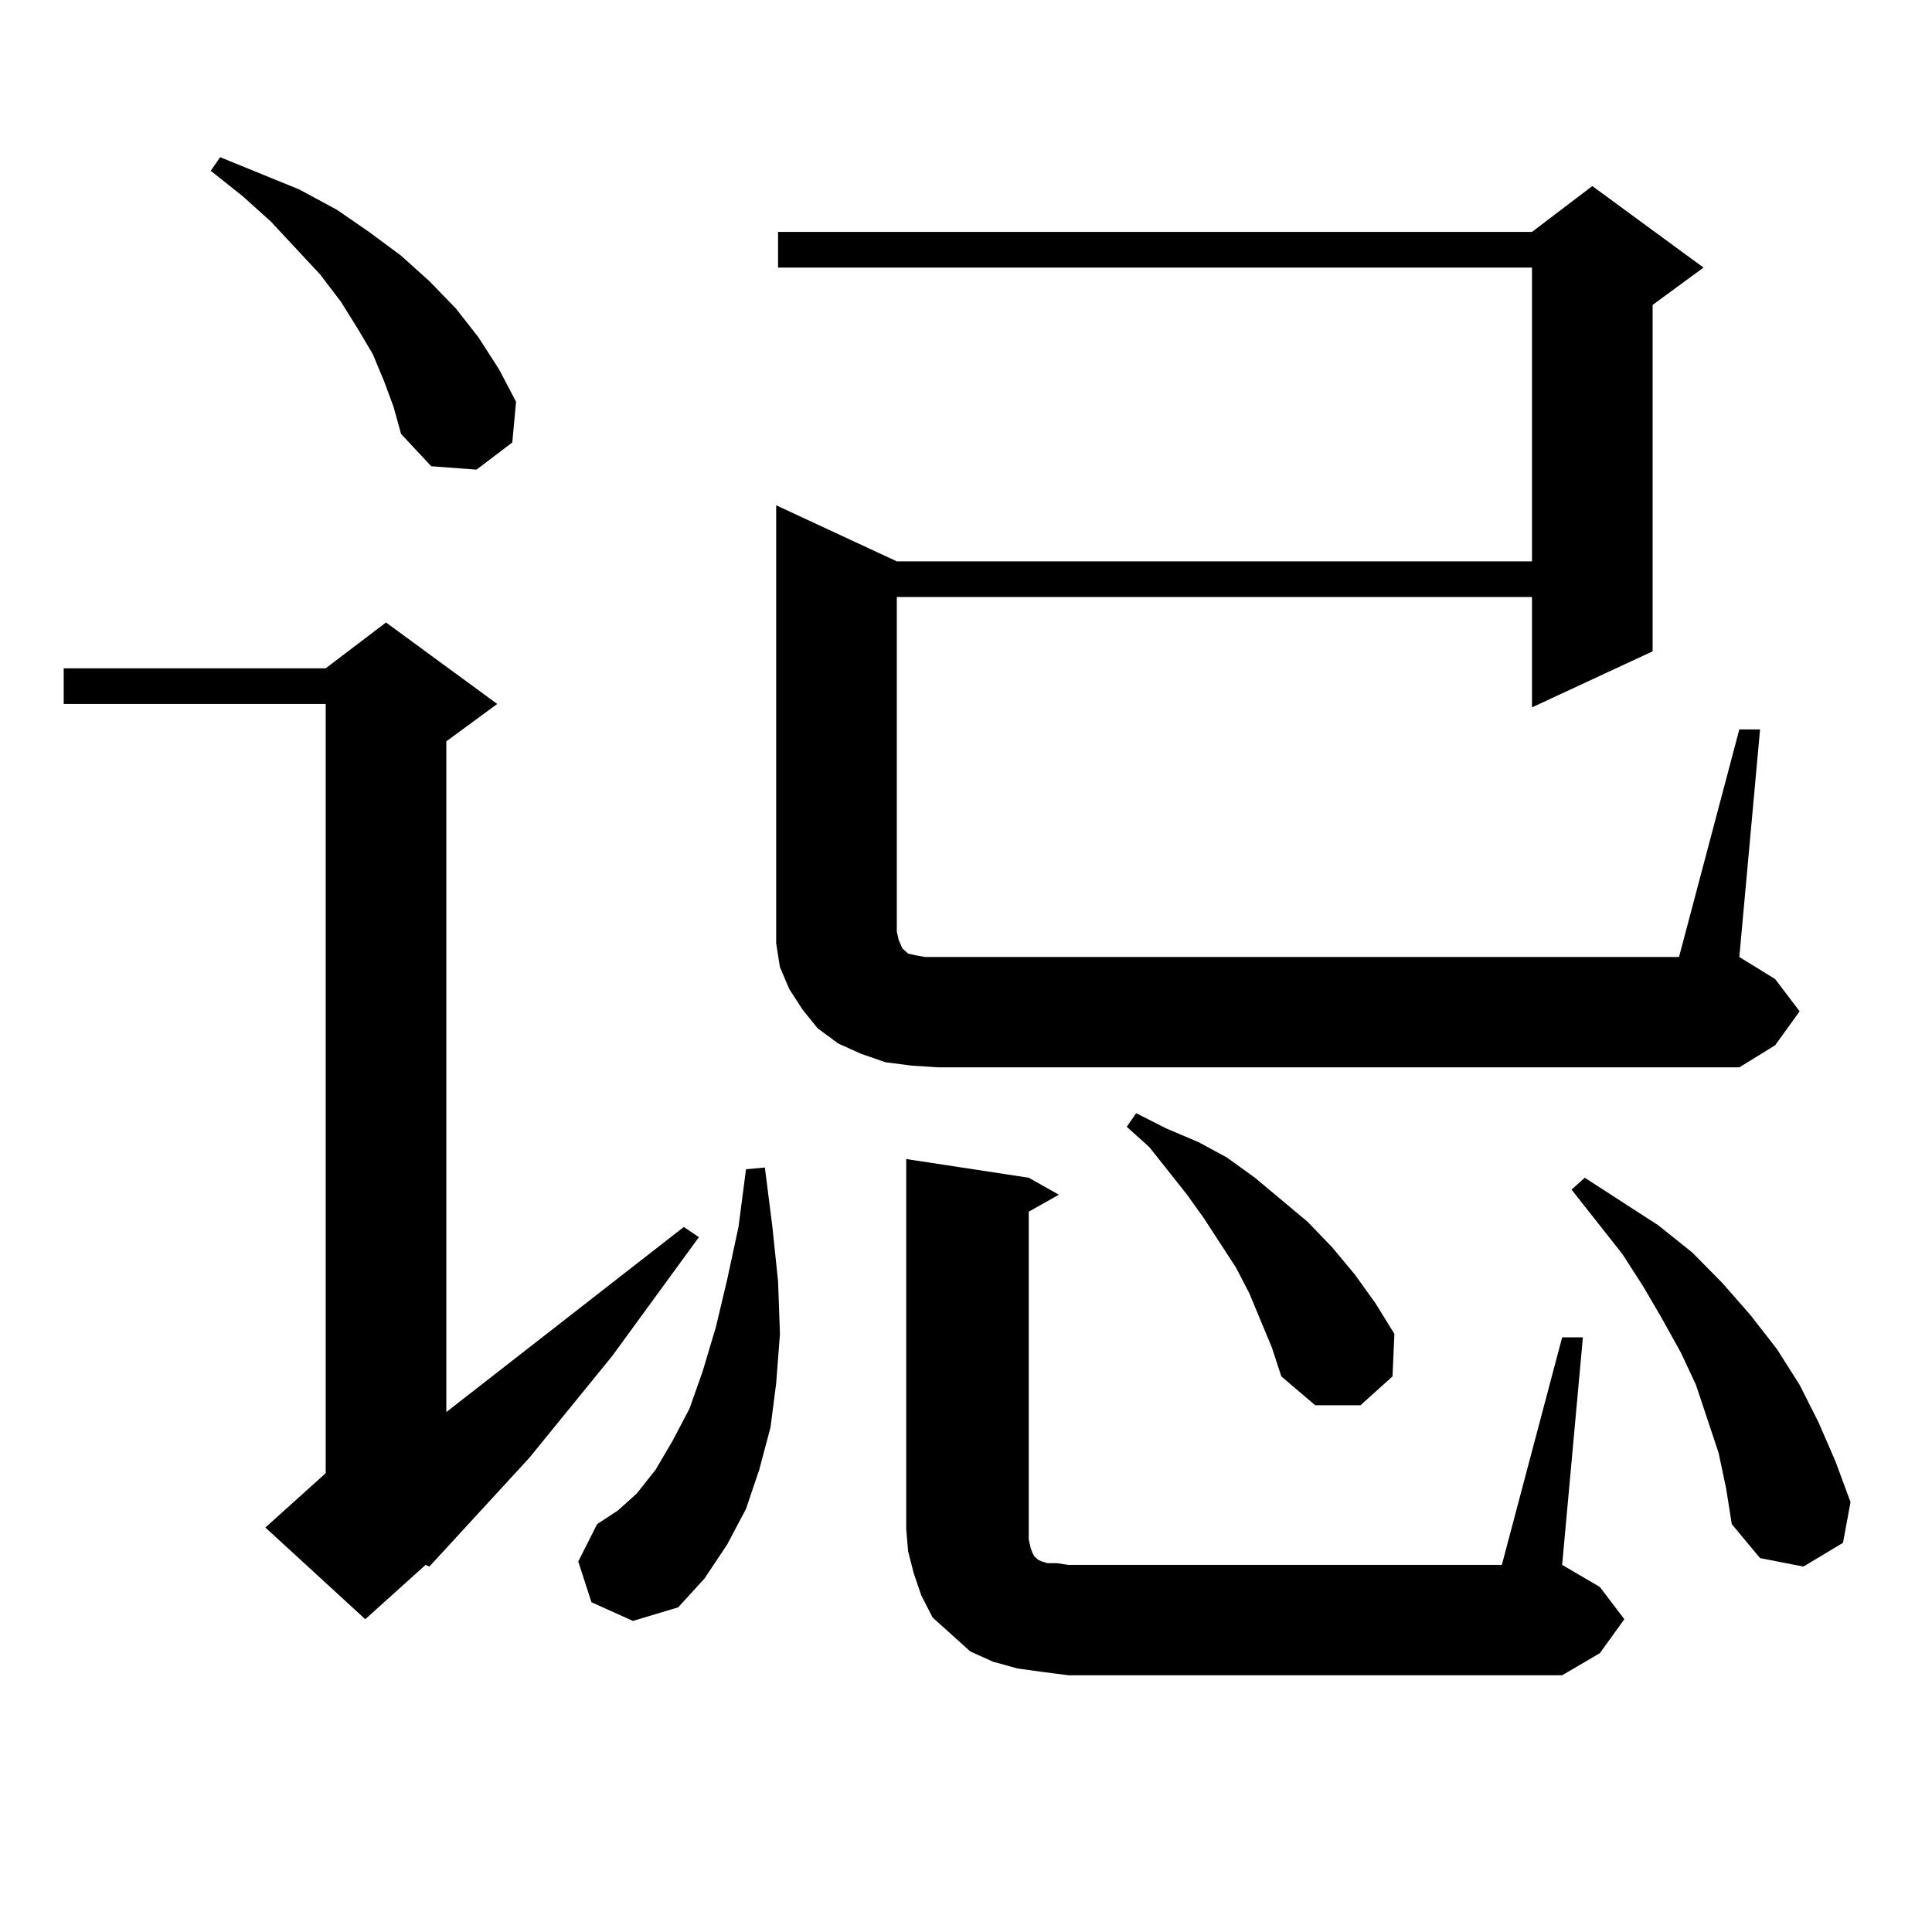 <?xml version="1.0" encoding="utf-8"?>
<!-- Generator: Adobe Illustrator 16.0.0, SVG Export Plug-In . SVG Version: 6.00 Build 0)  -->
<!DOCTYPE svg PUBLIC "-//W3C//DTD SVG 1.1//EN" "http://www.w3.org/Graphics/SVG/1.1/DTD/svg11.dtd">
<svg version="1.1" id="图层_1" xmlns="http://www.w3.org/2000/svg" xmlns:xlink="http://www.w3.org/1999/xlink" x="0px" y="0px"
	 width="1000px" height="1000px" viewBox="0 0 1000 1000" enable-background="new 0 0 1000 1000" xml:space="preserve">
<path d="M257.359,364.375l-26.341,19.336v347.168l122.924-95.801l7.805,5.273l-44.877,61.523l-42.926,52.734l-51.706,56.25
	l-1.951-0.879l-31.219,28.125l-51.706-47.461l31.219-28.125V364.375H32.975v-18.457h135.606l31.219-23.73L257.359,364.375z
	 M198.824,197.383l-5.854-14.063l-7.805-13.184l-8.78-14.063l-10.731-14.063l-25.365-27.246l-14.634-13.184L109.07,88.398
	l4.878-7.031l40.975,16.699l19.512,10.547l16.585,11.426l16.585,12.305l14.634,13.184l13.658,14.063l11.707,14.941l10.731,16.699
	l8.78,16.699l-1.951,21.094l-18.536,14.063l-23.414-1.758l-15.609-16.699l-3.902-14.063L198.824,197.383z M306.139,829.316
	l-6.829-21.094l9.756-19.336l10.731-7.031l9.756-8.789l9.756-12.305l8.78-14.941l8.78-16.699l6.829-19.336l6.829-22.852
	l5.854-24.609l5.854-27.246l3.902-29.883l9.756-0.879l3.902,30.762l2.927,28.125l0.976,27.246l-1.951,25.488l-2.927,22.852
	l-5.854,21.973l-6.829,20.215l-9.756,18.457l-11.707,17.578l-13.658,14.941l-23.414,7.031L306.139,829.316z M900.271,377.559h10.731
	l-10.731,117.773l18.536,11.426l12.683,16.699l-12.683,17.578l-18.536,11.426H485.646l-13.658-0.879l-13.658-1.758l-12.683-4.395
	l-11.707-5.273l-10.731-7.91l-7.805-9.668l-6.829-10.547l-4.878-11.426l-1.951-12.305v-12.305V261.543l62.438,29.004h328.772
	V138.496H402.722v-18.457h390.234l31.219-23.73l57.56,42.188l-26.341,19.336v179.297l-62.438,29.004v-57.129H464.184v173.145
	l0.976,4.395l1.951,4.395l0.976,0.879l0.976,0.879l0.976,0.879l3.902,0.879l4.878,0.879h390.234L900.271,377.559z M539.304,865.352
	l-12.683-1.758l-12.683-3.516l-11.707-5.273l-9.756-8.789l-9.756-8.789l-5.854-11.426l-3.902-11.426l-2.927-11.426l-0.976-11.426
	V599.922l63.413,9.668l15.609,8.789l-15.609,8.789v164.355v5.273l0.976,4.395l0.976,2.637l0.976,1.758l0.976,0.879l0.976,0.879
	l1.951,0.879l2.927,0.879h4.878l5.854,0.879h224.385l31.219-117.773h10.731L808.565,809.98l19.512,11.426l12.683,16.699
	l-12.683,17.578l-19.512,11.426H552.962L539.304,865.352z M658.325,697.48l-11.707-28.125l-6.829-13.184l-16.585-25.488
	l-8.78-12.305l-19.512-24.609l-11.707-10.547l4.878-7.031l15.609,7.91l16.585,7.031l14.634,7.91l14.634,10.547l27.316,22.852
	l12.683,13.184l11.707,14.063l10.731,14.941l9.756,15.82l-0.976,21.973l-16.585,14.941h-23.414l-17.561-14.941L658.325,697.48z
	 M889.539,751.973l-5.854-17.578l-5.854-17.578l-7.805-16.699l-9.756-17.578l-9.756-16.699l-10.731-16.699l-26.341-33.398
	l6.829-6.152l38.048,24.609l17.561,14.063l15.609,15.82l14.634,16.699l13.658,17.578l11.707,18.457l9.756,19.336l8.78,20.215
	l7.805,21.094l-3.902,21.094l-20.487,12.305l-22.438-4.395l-14.634-17.578l-2.927-18.457L889.539,751.973z"/>
</svg>

